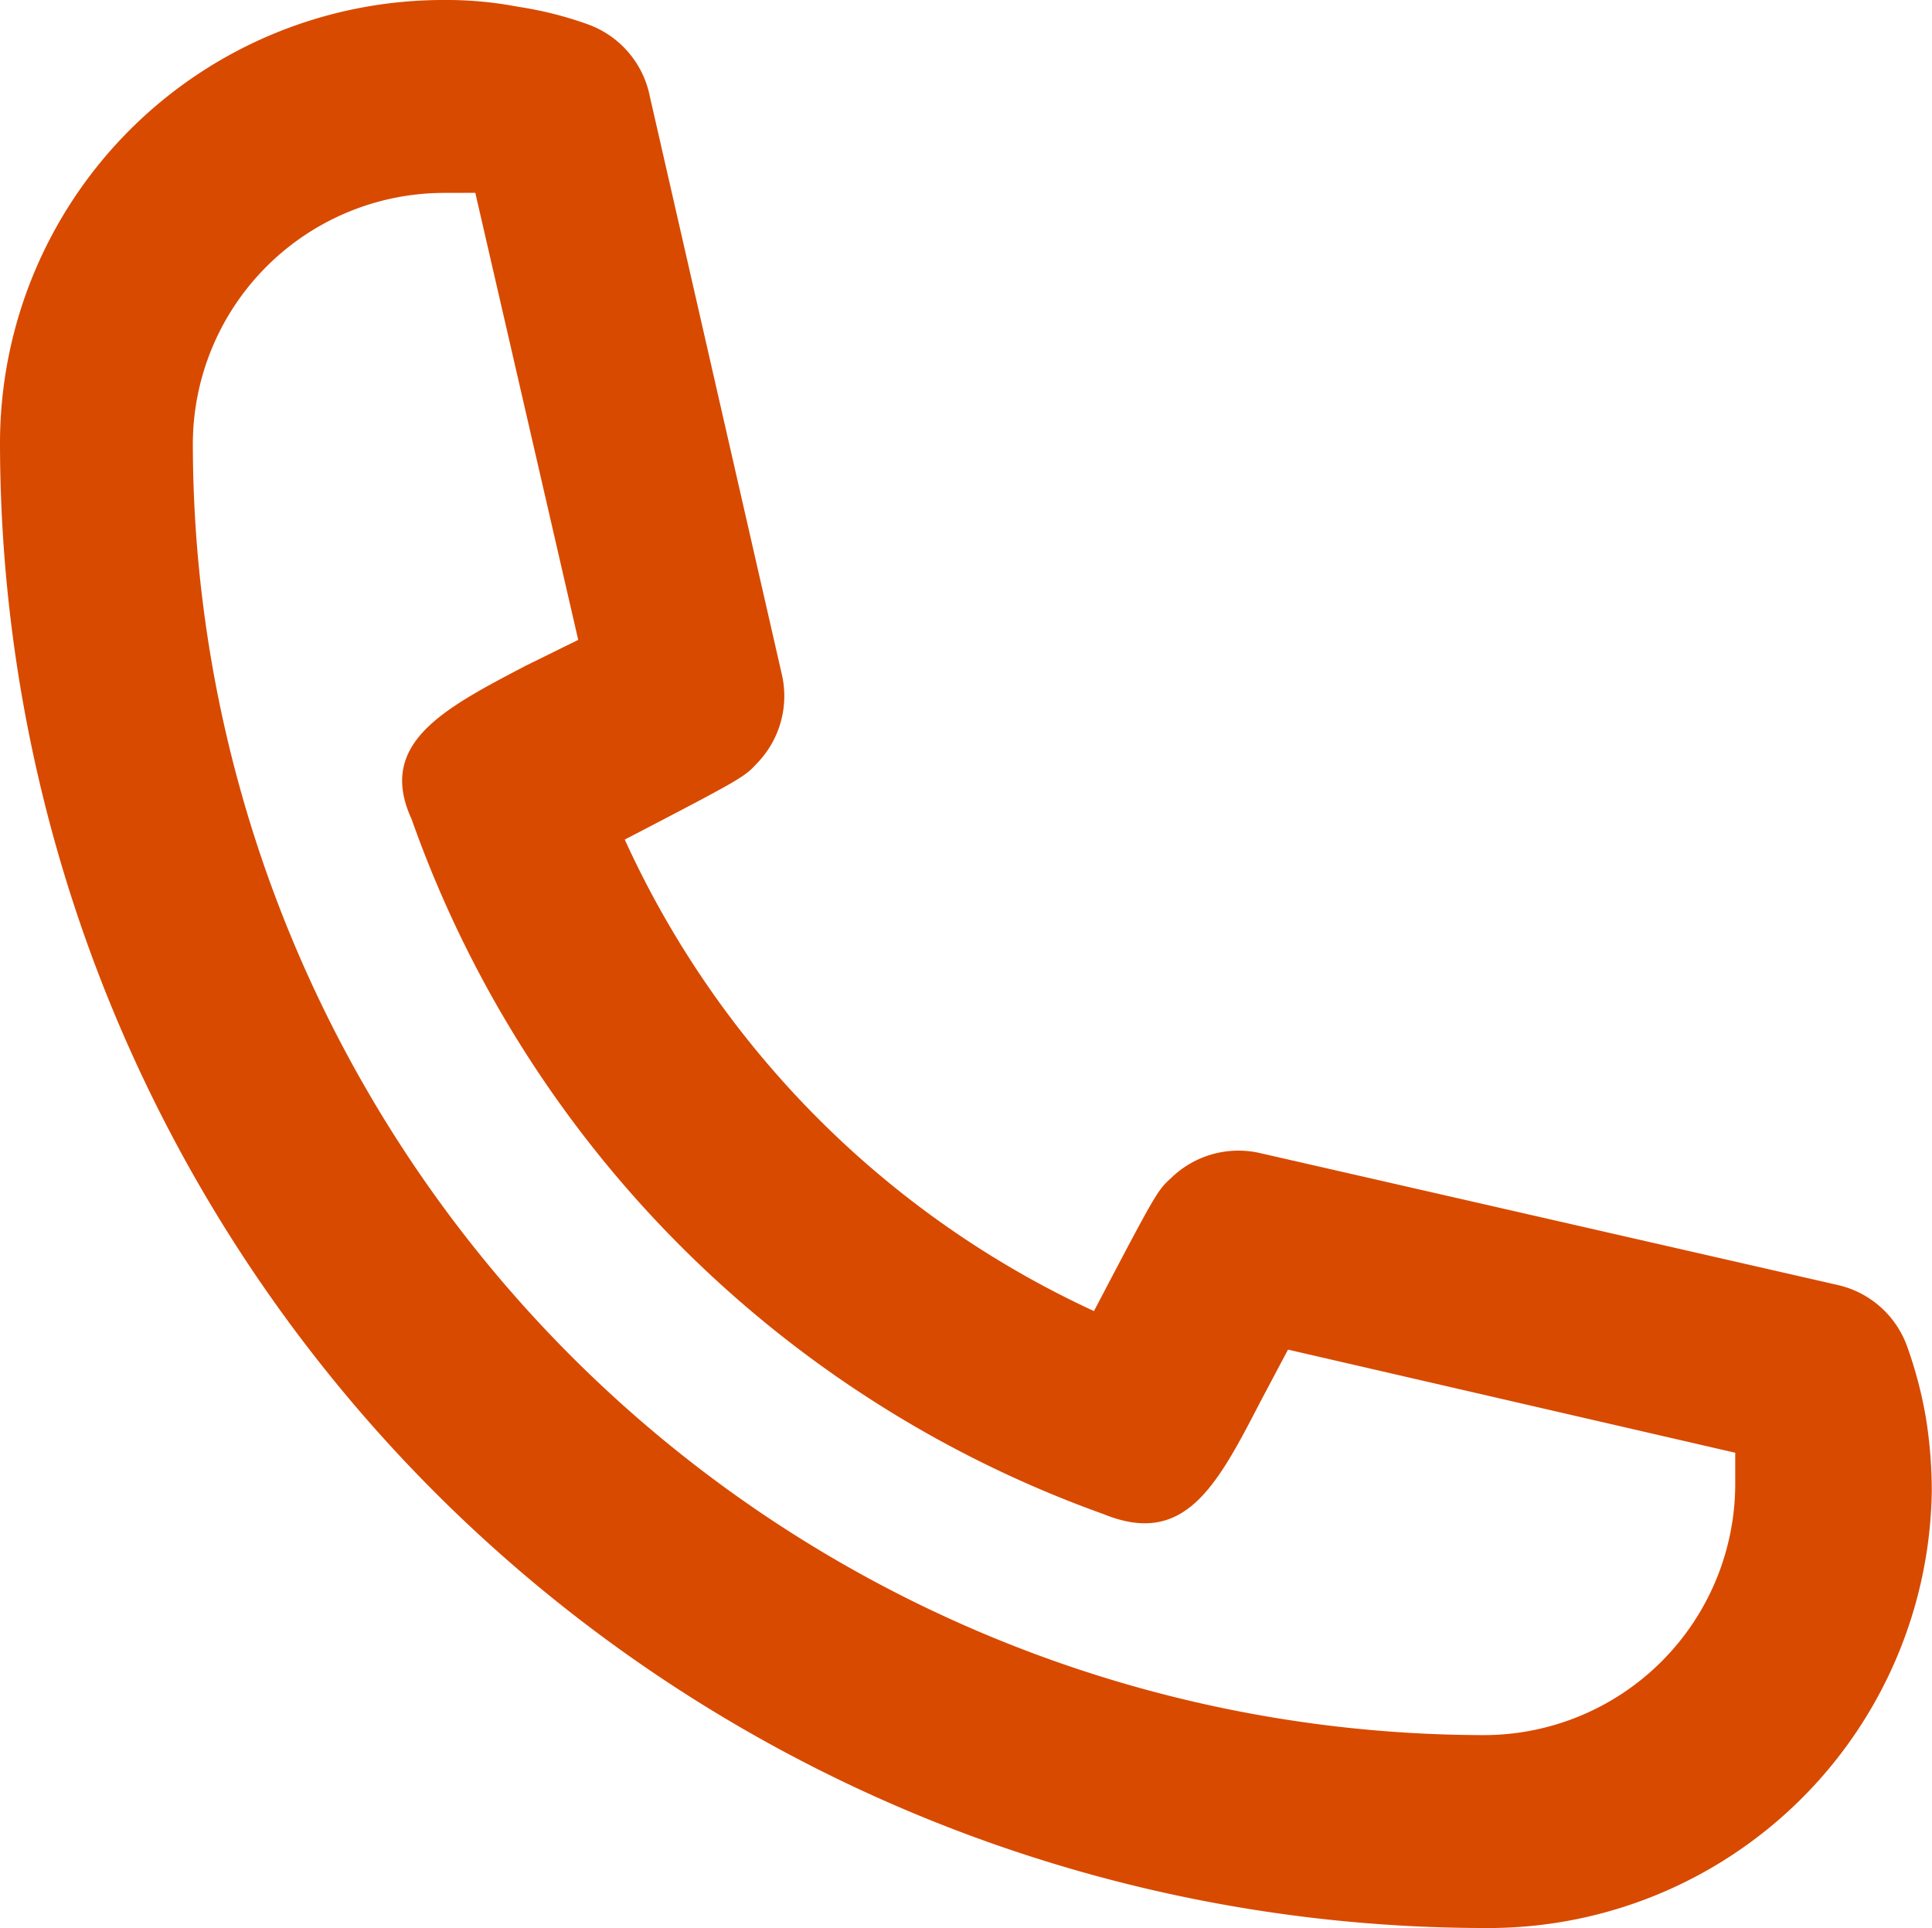 <svg xmlns="http://www.w3.org/2000/svg" width="25.608" height="25.557" viewBox="0 0 25.608 25.557">
  <g id="Picto" transform="translate(-352.685 0)">
    <path id="Tracé_12" data-name="Tracé 12" d="M21.679,27.557A19.7,19.7,0,0,1,2,7.878,5.877,5.877,0,0,1,7.878,2a4.99,4.99,0,0,1,.984.089,4.873,4.873,0,0,1,.92.23,1.28,1.28,0,0,1,.831.958l1.751,7.667a1.279,1.279,0,0,1-.332,1.176c-.166.179-.179.192-1.751,1.009A12.663,12.663,0,0,0,16.5,19.379c.831-1.585.843-1.6,1.022-1.763a1.279,1.279,0,0,1,1.176-.332l7.667,1.751a1.279,1.279,0,0,1,.92.831,5.593,5.593,0,0,1,.243.933,6.169,6.169,0,0,1,.077.971A5.878,5.878,0,0,1,21.679,27.557Zm-13.8-23A3.334,3.334,0,0,0,4.556,7.878,17.137,17.137,0,0,0,21.679,25,3.334,3.334,0,0,0,25,21.679v-.422L19.072,19.89l-.371.7c-.575,1.112-1,1.917-2.07,1.482a15.141,15.141,0,0,1-9.175-9.213c-.46-1,.409-1.457,1.508-2.032l.7-.345L8.3,4.556Z" transform="translate(350.685 -2)" fill="#d84a00"/>
  </g>
</svg>
